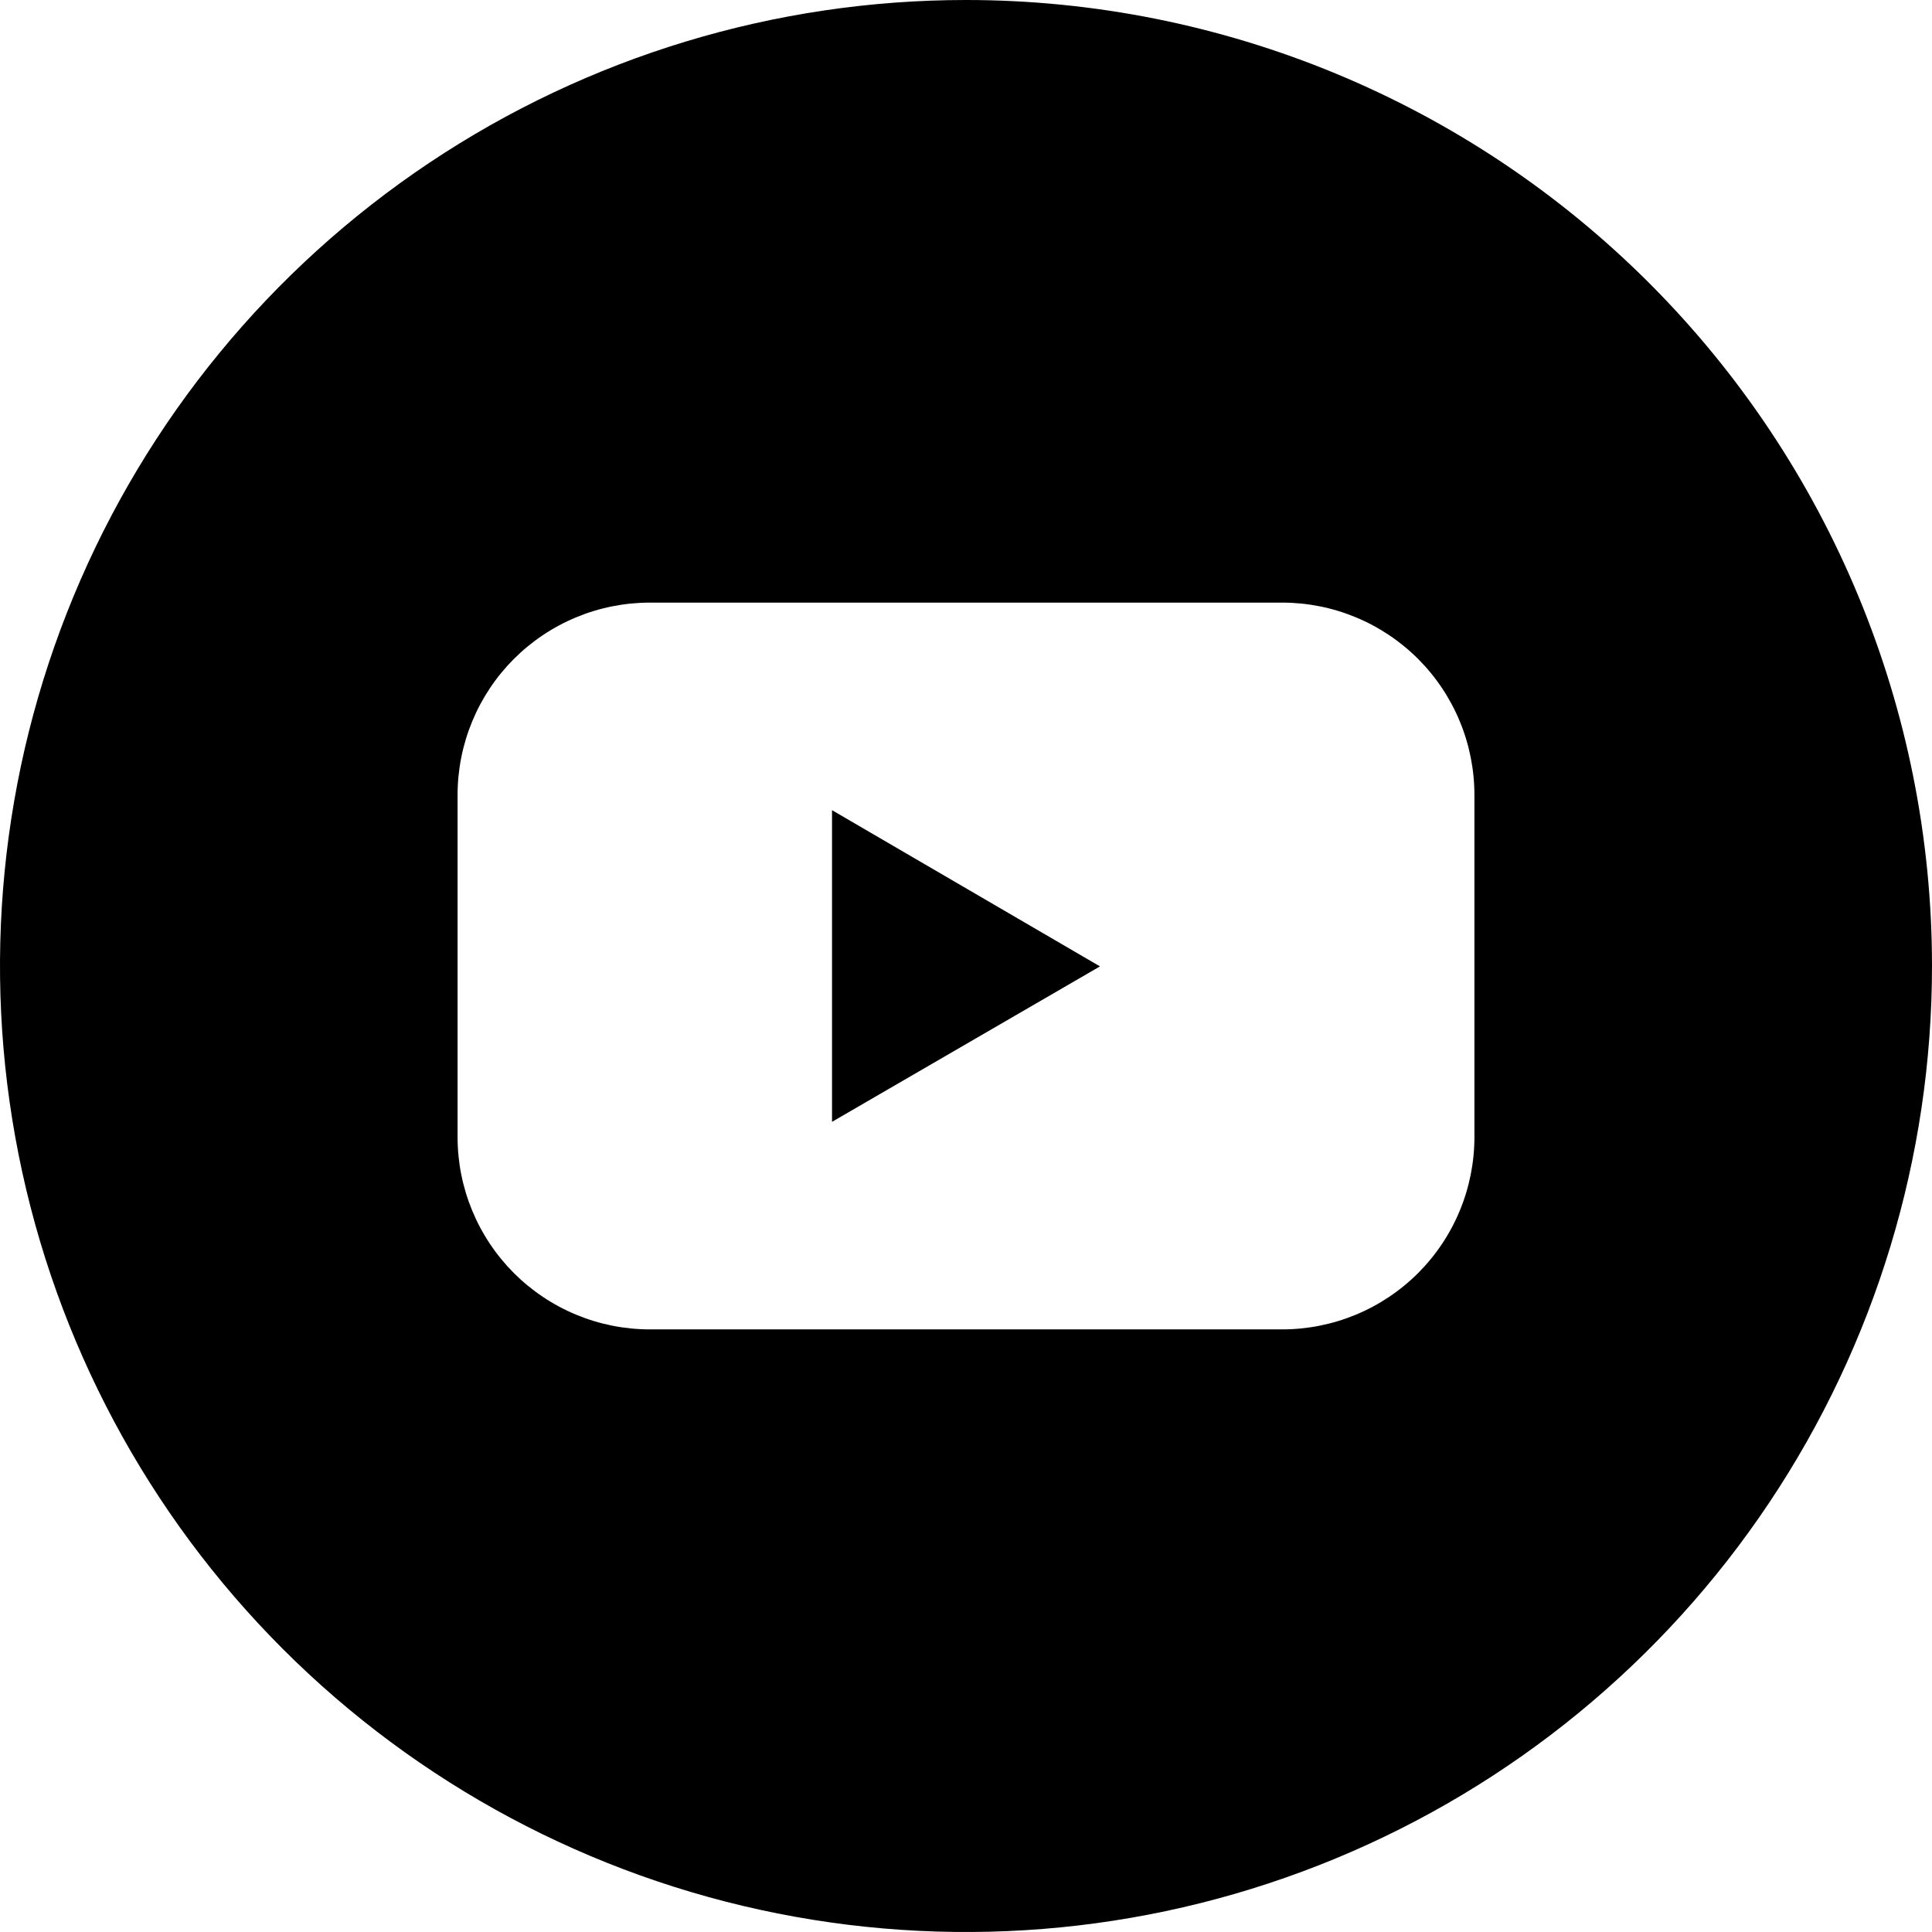 <svg width="99" height="99" viewBox="0 0 99 99" fill="none" xmlns="http://www.w3.org/2000/svg">
<g clip-path="url(#clip0_1956_1334)">
<path d="M42.635 57.485L56.365 49.52L42.635 41.515V57.485Z" fill="currentColor"/>
<path d="M49.5 0C39.71 0 30.14 2.903 21.999 8.342C13.859 13.781 7.515 21.512 3.768 30.557C0.021 39.602 -0.959 49.555 0.951 59.157C2.861 68.759 7.576 77.579 14.498 84.502C21.421 91.424 30.241 96.139 39.843 98.049C49.445 99.959 59.398 98.979 68.443 95.232C77.488 91.486 85.219 85.141 90.658 77.001C96.097 68.861 99 59.29 99 49.5C99 36.372 93.785 23.781 84.502 14.498C75.219 5.215 62.628 0 49.5 0ZM75.553 58.26C75.553 59.555 75.299 60.837 74.804 62.033C74.31 63.23 73.584 64.317 72.669 65.233C71.754 66.148 70.667 66.875 69.471 67.37C68.275 67.866 66.993 68.121 65.698 68.121H33.302C32.007 68.121 30.725 67.866 29.529 67.37C28.333 66.875 27.247 66.148 26.331 65.233C25.416 64.317 24.691 63.23 24.196 62.033C23.701 60.837 23.447 59.555 23.447 58.26V40.74C23.447 39.445 23.701 38.163 24.196 36.967C24.691 35.77 25.416 34.683 26.331 33.767C27.247 32.852 28.333 32.125 29.529 31.63C30.725 31.134 32.007 30.879 33.302 30.879H65.698C66.993 30.879 68.275 31.134 69.471 31.63C70.667 32.125 71.754 32.852 72.669 33.767C73.584 34.683 74.31 35.77 74.804 36.967C75.299 38.163 75.553 39.445 75.553 40.74V58.26Z" fill="currentColor"/>
</g>
<defs>
<clipPath id="clip0_1956_1334">
<rect width="99" height="99" fill="white"/>
</clipPath>
</defs>
</svg>
